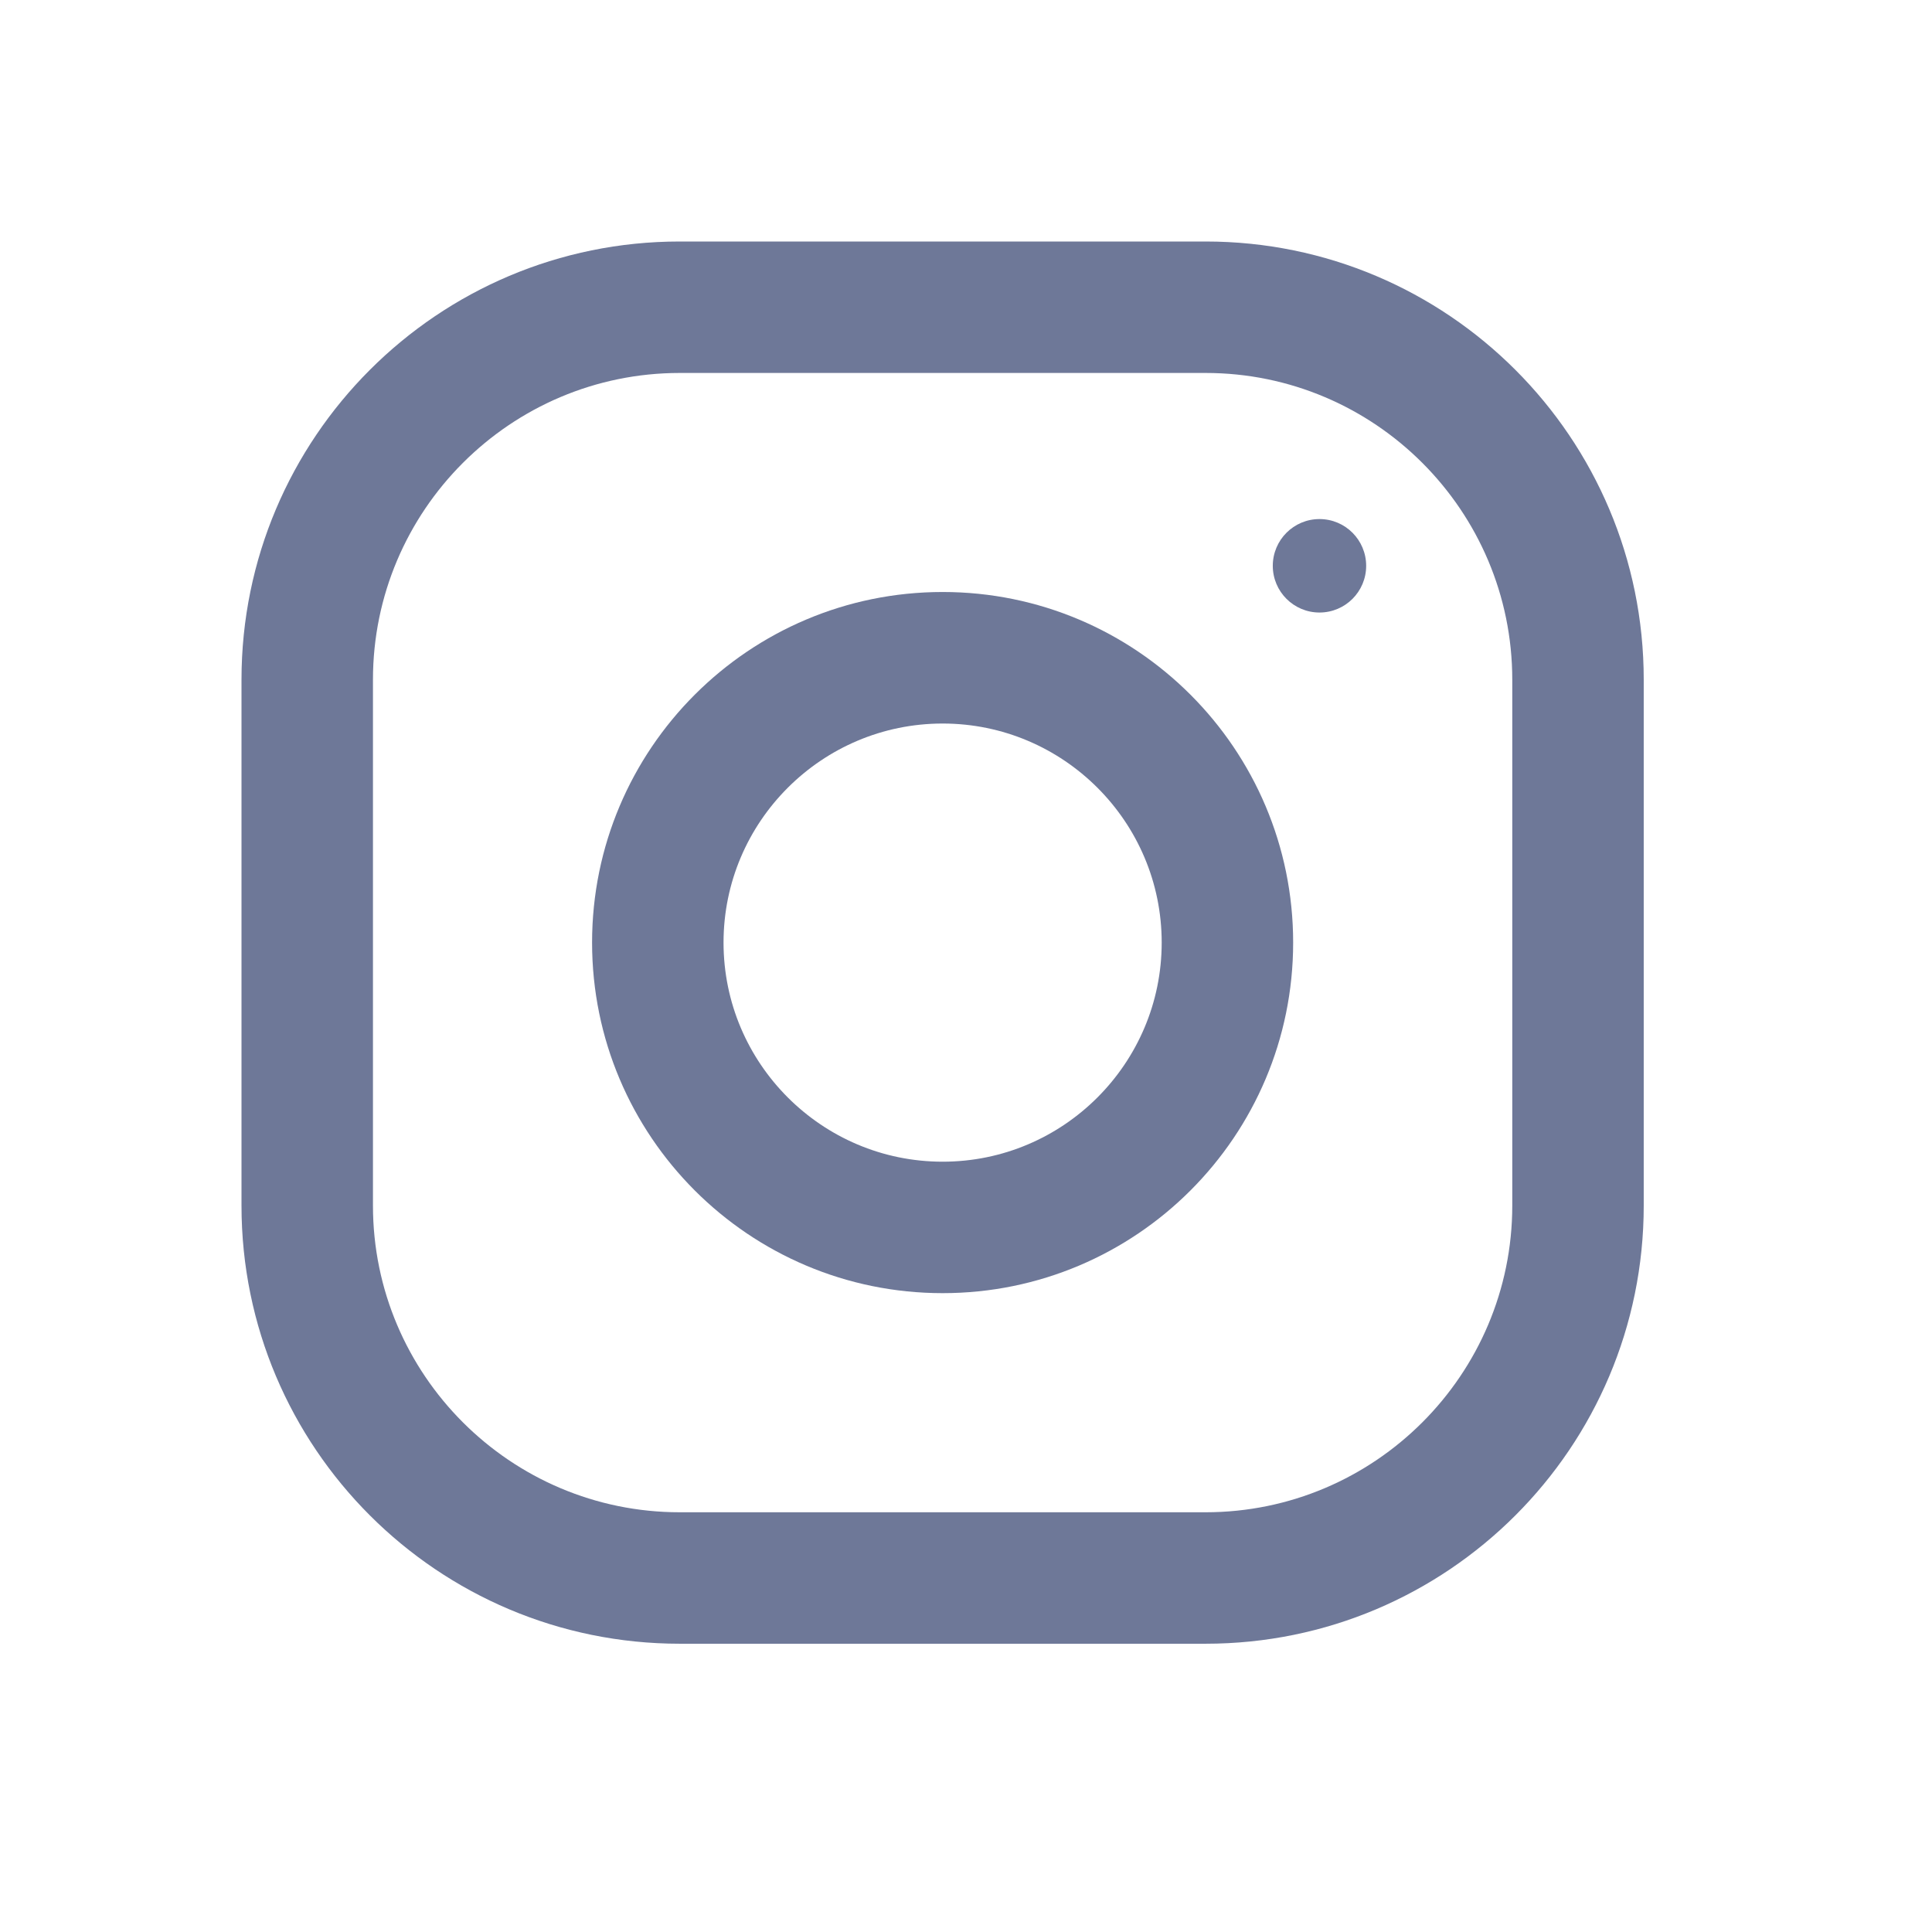 <svg width="24" height="24" viewBox="0 0 24 24" fill="none" xmlns="http://www.w3.org/2000/svg">
<path fill-rule="evenodd" clip-rule="evenodd" d="M8.444 3H14.976C17.982 3 20.419 5.438 20.419 8.444V14.976C20.419 17.982 17.982 20.419 14.976 20.419H8.444C5.438 20.419 3 17.982 3 14.976V8.444C3 5.438 5.438 3 8.444 3ZM14.976 18.786C17.077 18.786 18.786 17.077 18.786 14.976V8.444C18.786 6.342 17.077 4.633 14.976 4.633H8.444C6.342 4.633 4.633 6.342 4.633 8.444V14.976C4.633 17.077 6.342 18.786 8.444 18.786H14.976Z" fill="#6E7898"/>
<path fill-rule="evenodd" clip-rule="evenodd" d="M7.355 11.709C7.355 9.304 9.305 7.354 11.71 7.354C14.114 7.354 16.064 9.304 16.064 11.709C16.064 14.114 14.114 16.064 11.71 16.064C9.305 16.064 7.355 14.114 7.355 11.709ZM8.988 11.709C8.988 13.21 10.209 14.431 11.71 14.431C13.21 14.431 14.431 13.21 14.431 11.709C14.431 10.208 13.21 8.988 11.71 8.988C10.209 8.988 8.988 10.208 8.988 11.709Z" fill="#6E7898"/>
<path d="M16.391 7.609C16.712 7.609 16.971 7.349 16.971 7.029C16.971 6.708 16.712 6.448 16.391 6.448C16.071 6.448 15.811 6.708 15.811 7.029C15.811 7.349 16.071 7.609 16.391 7.609Z" fill="#6E7898"/>
</svg>
